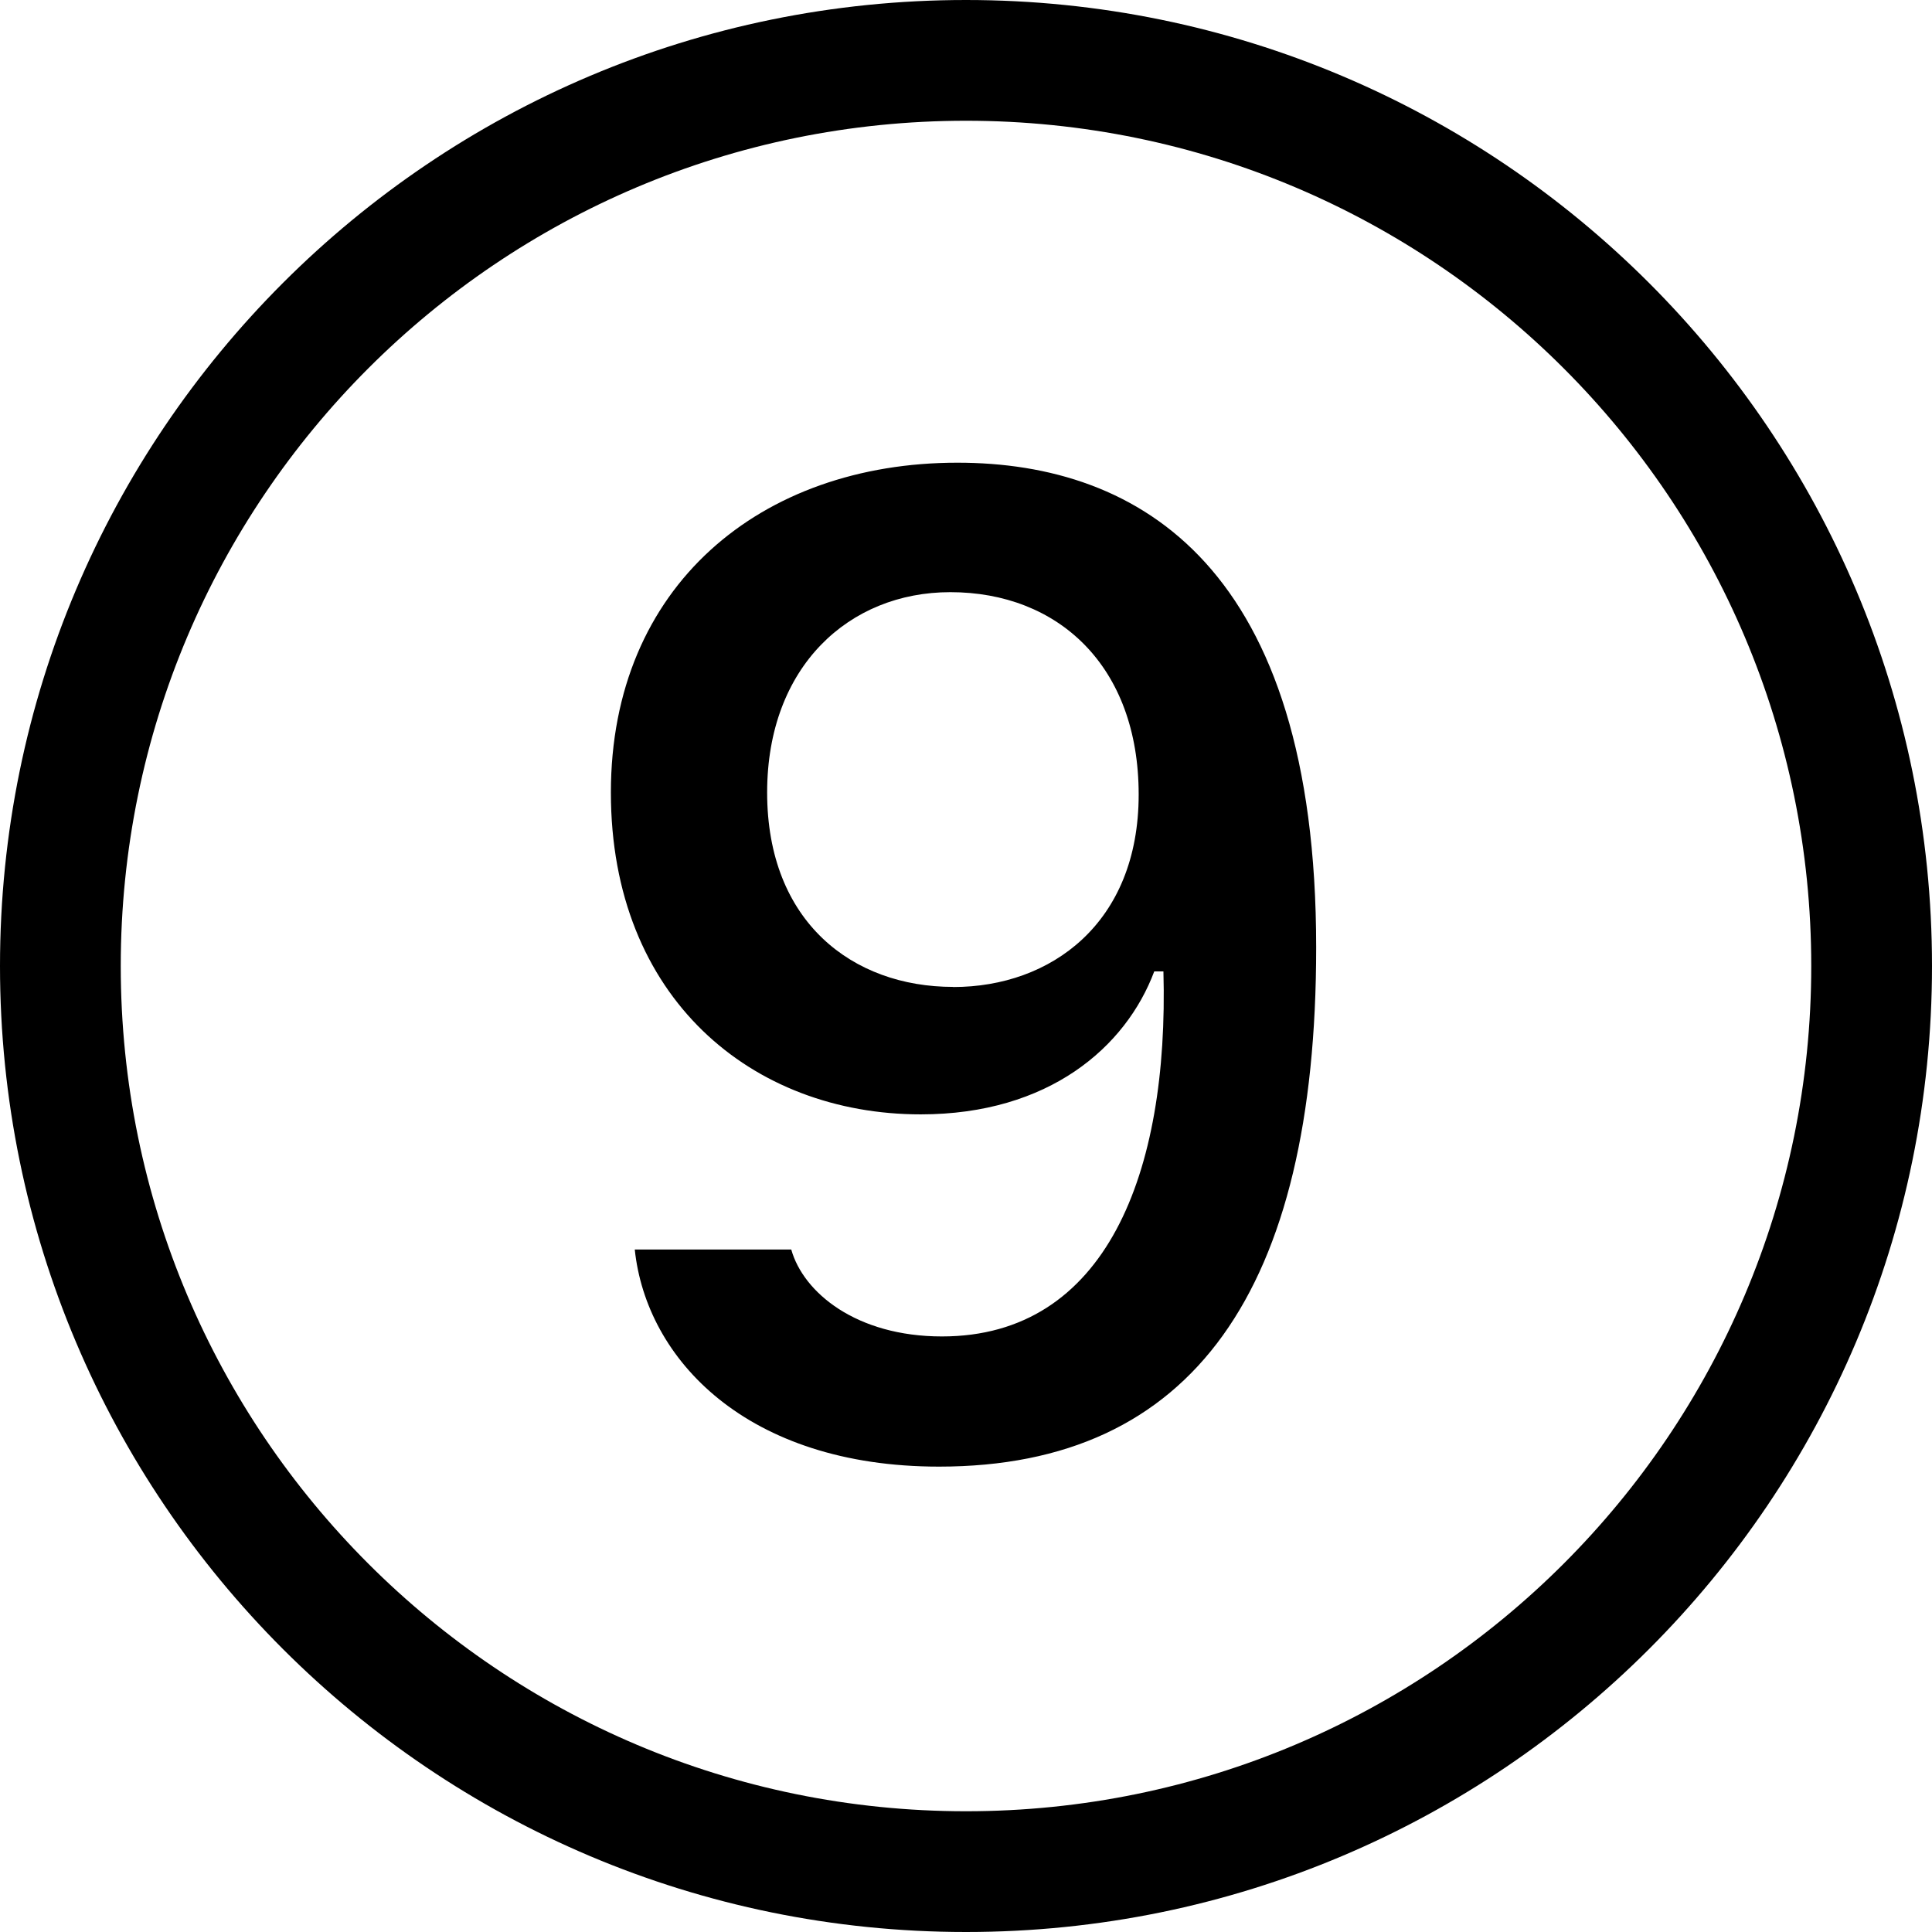 <?xml version="1.0" encoding="utf-8"?>
<!-- Generator: Adobe Illustrator 27.5.0, SVG Export Plug-In . SVG Version: 6.00 Build 0)  -->
<svg version="1.1" id="Layer_1" xmlns="http://www.w3.org/2000/svg" xmlns:xlink="http://www.w3.org/1999/xlink" x="0px" y="0px"
	 viewBox="0 0 512 512" style="enable-background:new 0 0 512 512;" xml:space="preserve">
<path d="M32,256c0,123.71,100.29,224,224,224s224-100.29,224-224S379.71,32,256,32S32,132.29,32,256z M512,256
	c0,141.38-114.62,256-256,256S0,397.38,0,256S114.62,0,256,0S512,114.62,512,256z M248.86,388.67c-50.98,0-77.6-28.48-80.64-57.54
	h41.47c3.2,11.42,17.25,23.04,39.94,23.04c43.52,0,60.16-43.3,58.69-96.74h-2.43c-7.52,20.06-27.94,37.89-61.89,37.89
	c-44.64,0-82.11-30.75-82.11-85.31c0-54.75,39.74-87.39,91.84-87.39c48.38,0,95.07,27.74,95.07,128.45
	C348.8,341.82,316.16,388.67,248.86,388.67z M252.64,261.57c25.86,0,49.12-16.9,49.12-51.01s-21.38-53.63-49.92-53.63
	c-26.82,0-48.54,19.71-48.54,53.09c0,34.3,22.66,51.52,49.28,51.52L252.64,261.57z"/>
</svg>
